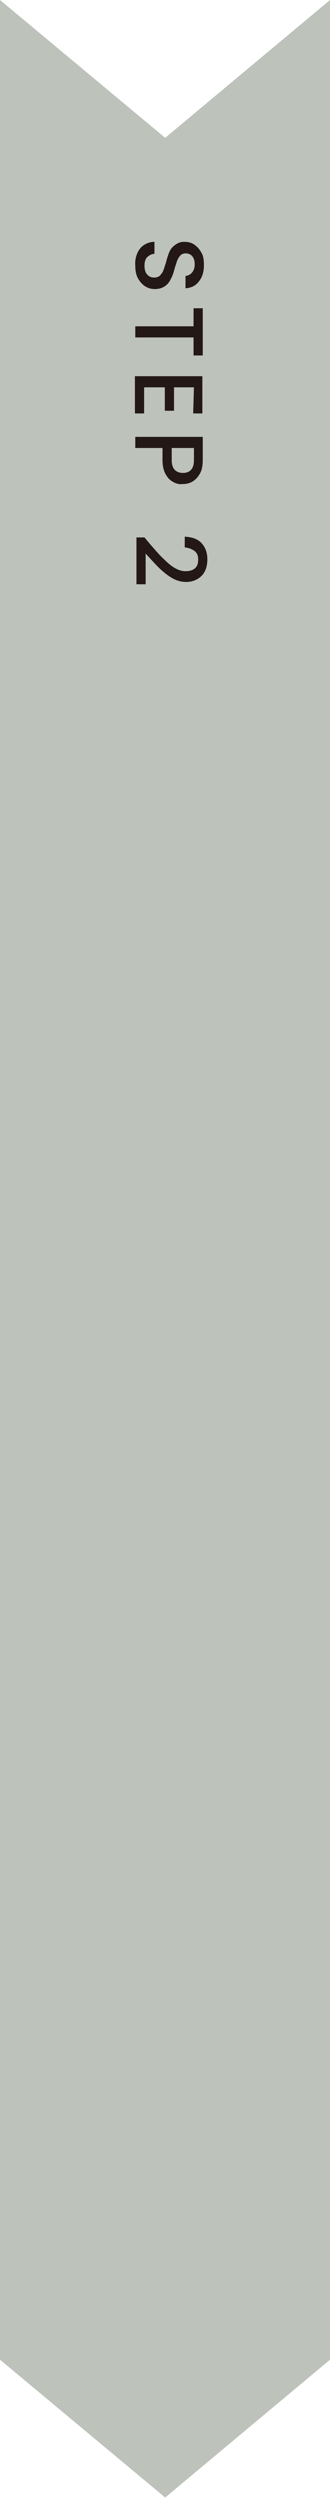 <?xml version="1.0" encoding="utf-8"?>
<!-- Generator: Adobe Illustrator 26.5.3, SVG Export Plug-In . SVG Version: 6.00 Build 0)  -->
<svg version="1.1" id="a" xmlns="http://www.w3.org/2000/svg" xmlns:xlink="http://www.w3.org/1999/xlink" x="0px" y="0px"
	 viewBox="0 0 86.1 651" style="enable-background:new 0 0 86.1 651;" xml:space="preserve">
<style type="text/css">
	.st0{fill:#BDC2BB;}
	.st1{fill:#231815;}
</style>
<g>
	<polygon class="st0" points="86.1,614.7 43.1,650.6 0,614.7 0,0 43.1,35.9 86.1,0 	"/>
	<g>
		<path class="st1" d="M35.8,66c0.4-0.9,1-1.7,1.8-2.2s1.7-0.8,2.7-0.8v3.1c-0.8,0.1-1.4,0.4-1.9,0.9c-0.5,0.5-0.7,1.3-0.7,2.2
			s0.2,1.8,0.7,2.3c0.5,0.6,1.1,0.8,1.9,0.8c0.6,0,1.1-0.2,1.4-0.5s0.7-0.8,0.9-1.3s0.4-1.2,0.7-2.1c0.3-1.2,0.6-2.1,0.9-2.8
			c0.3-0.7,0.8-1.3,1.5-1.8S47,63,48.1,63c1,0,1.9,0.2,2.7,0.8s1.3,1.2,1.8,2.1s0.6,2,0.6,3.2c0,1.7-0.4,3.1-1.3,4.2
			c-0.8,1.1-2,1.7-3.5,1.8v-3.2c0.6-0.1,1.2-0.3,1.7-0.9c0.5-0.6,0.7-1.3,0.7-2.2c0-0.8-0.2-1.5-0.6-2c-0.4-0.5-1-0.8-1.8-0.8
			c-0.5,0-1,0.2-1.3,0.5c-0.3,0.3-0.6,0.8-0.8,1.2c-0.2,0.5-0.4,1.2-0.7,2.1c-0.3,1.2-0.6,2.1-1,2.8c-0.3,0.7-0.8,1.4-1.5,1.9
			s-1.6,0.8-2.7,0.8c-0.9,0-1.7-0.2-2.5-0.7c-0.8-0.5-1.4-1.2-1.9-2.1s-0.7-2-0.7-3.2C35.2,68,35.4,67,35.8,66L35.8,66z"/>
		<path class="st1" d="M52.9,92.6h-2.4v-4.7H35.3V85h15.2v-4.7h2.4V92.6L52.9,92.6z"/>
		<path class="st1" d="M50.6,100.9h-5.2v6.1h-2.4v-6.1h-5.4v6.8h-2.4v-9.7h17.6v9.7h-2.4L50.6,100.9L50.6,100.9z"/>
		<path class="st1" d="M45.1,125.5c-0.8-0.4-1.4-1.1-1.9-2s-0.8-2.1-0.8-3.6v-3.2h-7.1v-2.9h17.6v6.1c0,1.3-0.2,2.5-0.7,3.4
			c-0.5,0.9-1.1,1.6-1.9,2.1c-0.8,0.5-1.7,0.7-2.7,0.7C46.8,126.2,45.9,126,45.1,125.5L45.1,125.5z M45.6,122.4
			c0.5,0.5,1.2,0.8,2.1,0.8c1.9,0,2.9-1.1,2.9-3.3v-3.2h-5.8v3.2C44.8,121,45.1,121.9,45.6,122.4z"/>
		<path class="st1" d="M39.2,141.8c1.4,1.6,2.5,2.9,3.5,3.8c0.9,0.9,1.8,1.7,2.8,2.3s2,0.9,2.9,0.9s1.8-0.2,2.4-0.7s0.9-1.2,0.9-2.3
			s-0.3-1.8-1-2.3s-1.5-0.8-2.5-0.9v-2.8c1.9,0.1,3.4,0.6,4.4,1.7s1.5,2.5,1.5,4.2c0,1.8-0.5,3.3-1.5,4.3c-1,1-2.4,1.6-4,1.6
			c-1.2,0-2.4-0.3-3.5-0.9c-1.1-0.6-2.1-1.4-3-2.2s-1.9-1.9-3.1-3.2l-1-1.1v8h-2.4V140h2.1L39.2,141.8L39.2,141.8z"/>
	</g>
</g>
</svg>
